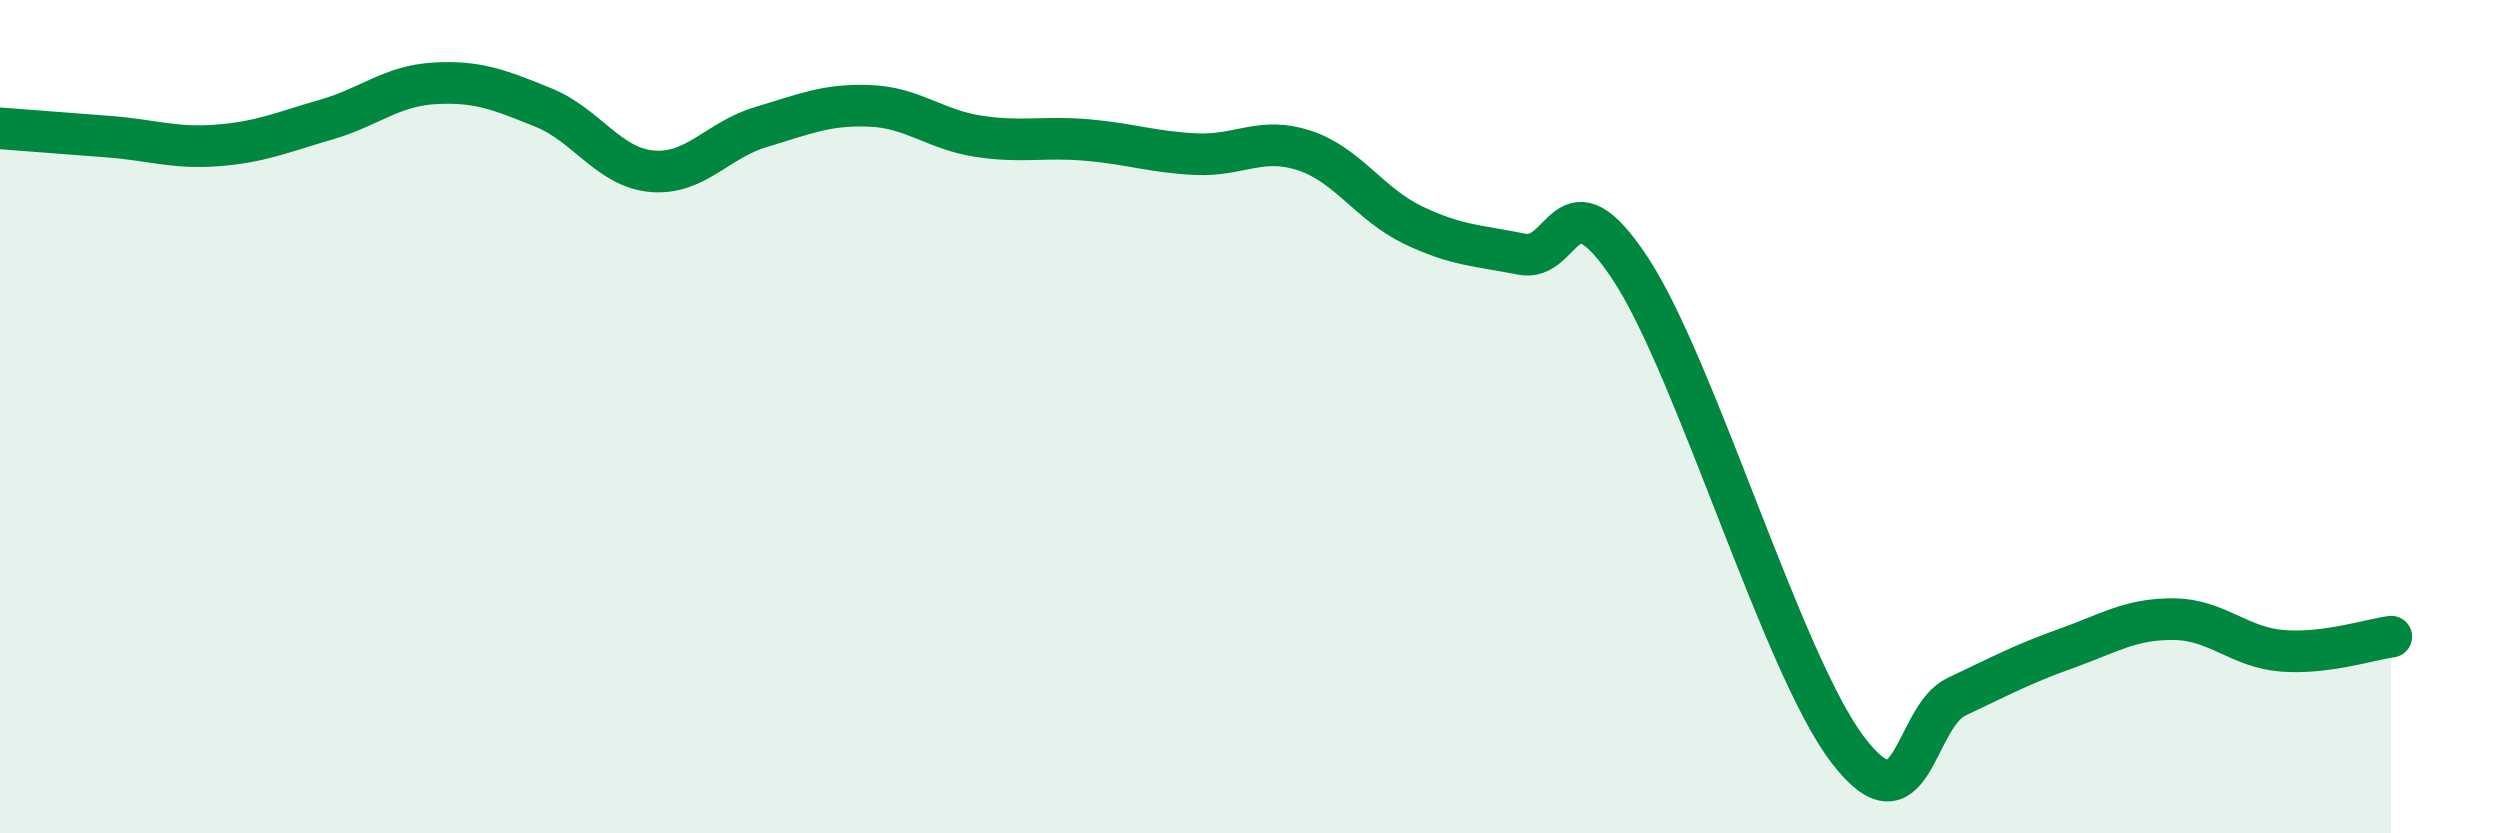 
    <svg width="60" height="20" viewBox="0 0 60 20" xmlns="http://www.w3.org/2000/svg">
      <path
        d="M 0,3.08 C 0.52,3.12 1.57,3.2 2.61,3.28 C 3.65,3.36 4.18,3.57 5.22,3.49 C 6.26,3.41 6.79,3.17 7.83,2.87 C 8.87,2.57 9.39,2.06 10.43,2 C 11.47,1.94 12,2.16 13.04,2.58 C 14.08,3 14.61,4.02 15.65,4.11 C 16.69,4.2 17.22,3.36 18.26,3.05 C 19.3,2.74 19.83,2.5 20.87,2.54 C 21.91,2.58 22.44,3.11 23.48,3.27 C 24.52,3.43 25.05,3.27 26.09,3.36 C 27.13,3.45 27.66,3.65 28.7,3.7 C 29.74,3.75 30.26,3.27 31.3,3.61 C 32.34,3.95 32.87,4.9 33.91,5.4 C 34.95,5.9 35.48,5.89 36.52,6.1 C 37.56,6.31 37.56,4.07 39.13,6.45 C 40.7,8.83 42.78,15.95 44.35,18 C 45.92,20.05 45.92,17.21 46.96,16.72 C 48,16.23 48.53,15.94 49.57,15.57 C 50.61,15.2 51.13,14.85 52.17,14.86 C 53.21,14.87 53.74,15.54 54.78,15.62 C 55.82,15.7 56.87,15.35 57.39,15.28L57.39 20L0 20Z"
        fill="#008740"
        opacity="0.1"
        stroke-linecap="round"
        stroke-linejoin="round"
      />
      <path
        d="M 0,3.08 C 0.52,3.12 1.57,3.2 2.61,3.28 C 3.65,3.36 4.18,3.57 5.22,3.49 C 6.26,3.41 6.79,3.17 7.83,2.87 C 8.87,2.57 9.39,2.06 10.43,2 C 11.47,1.94 12,2.16 13.04,2.58 C 14.08,3 14.61,4.02 15.65,4.11 C 16.69,4.2 17.22,3.36 18.26,3.05 C 19.3,2.74 19.83,2.5 20.87,2.54 C 21.91,2.58 22.44,3.11 23.48,3.27 C 24.52,3.43 25.05,3.27 26.09,3.36 C 27.13,3.45 27.66,3.65 28.7,3.7 C 29.74,3.75 30.26,3.27 31.3,3.61 C 32.34,3.95 32.87,4.9 33.91,5.4 C 34.95,5.9 35.48,5.89 36.52,6.1 C 37.56,6.31 37.56,4.07 39.13,6.45 C 40.7,8.83 42.78,15.95 44.35,18 C 45.92,20.05 45.92,17.21 46.96,16.72 C 48,16.23 48.53,15.94 49.57,15.57 C 50.61,15.2 51.13,14.85 52.17,14.86 C 53.21,14.87 53.74,15.54 54.78,15.62 C 55.82,15.7 56.87,15.35 57.39,15.28"
        stroke="#008740"
        stroke-width="1"
        fill="none"
        stroke-linecap="round"
        stroke-linejoin="round"
      />
    </svg>
  
